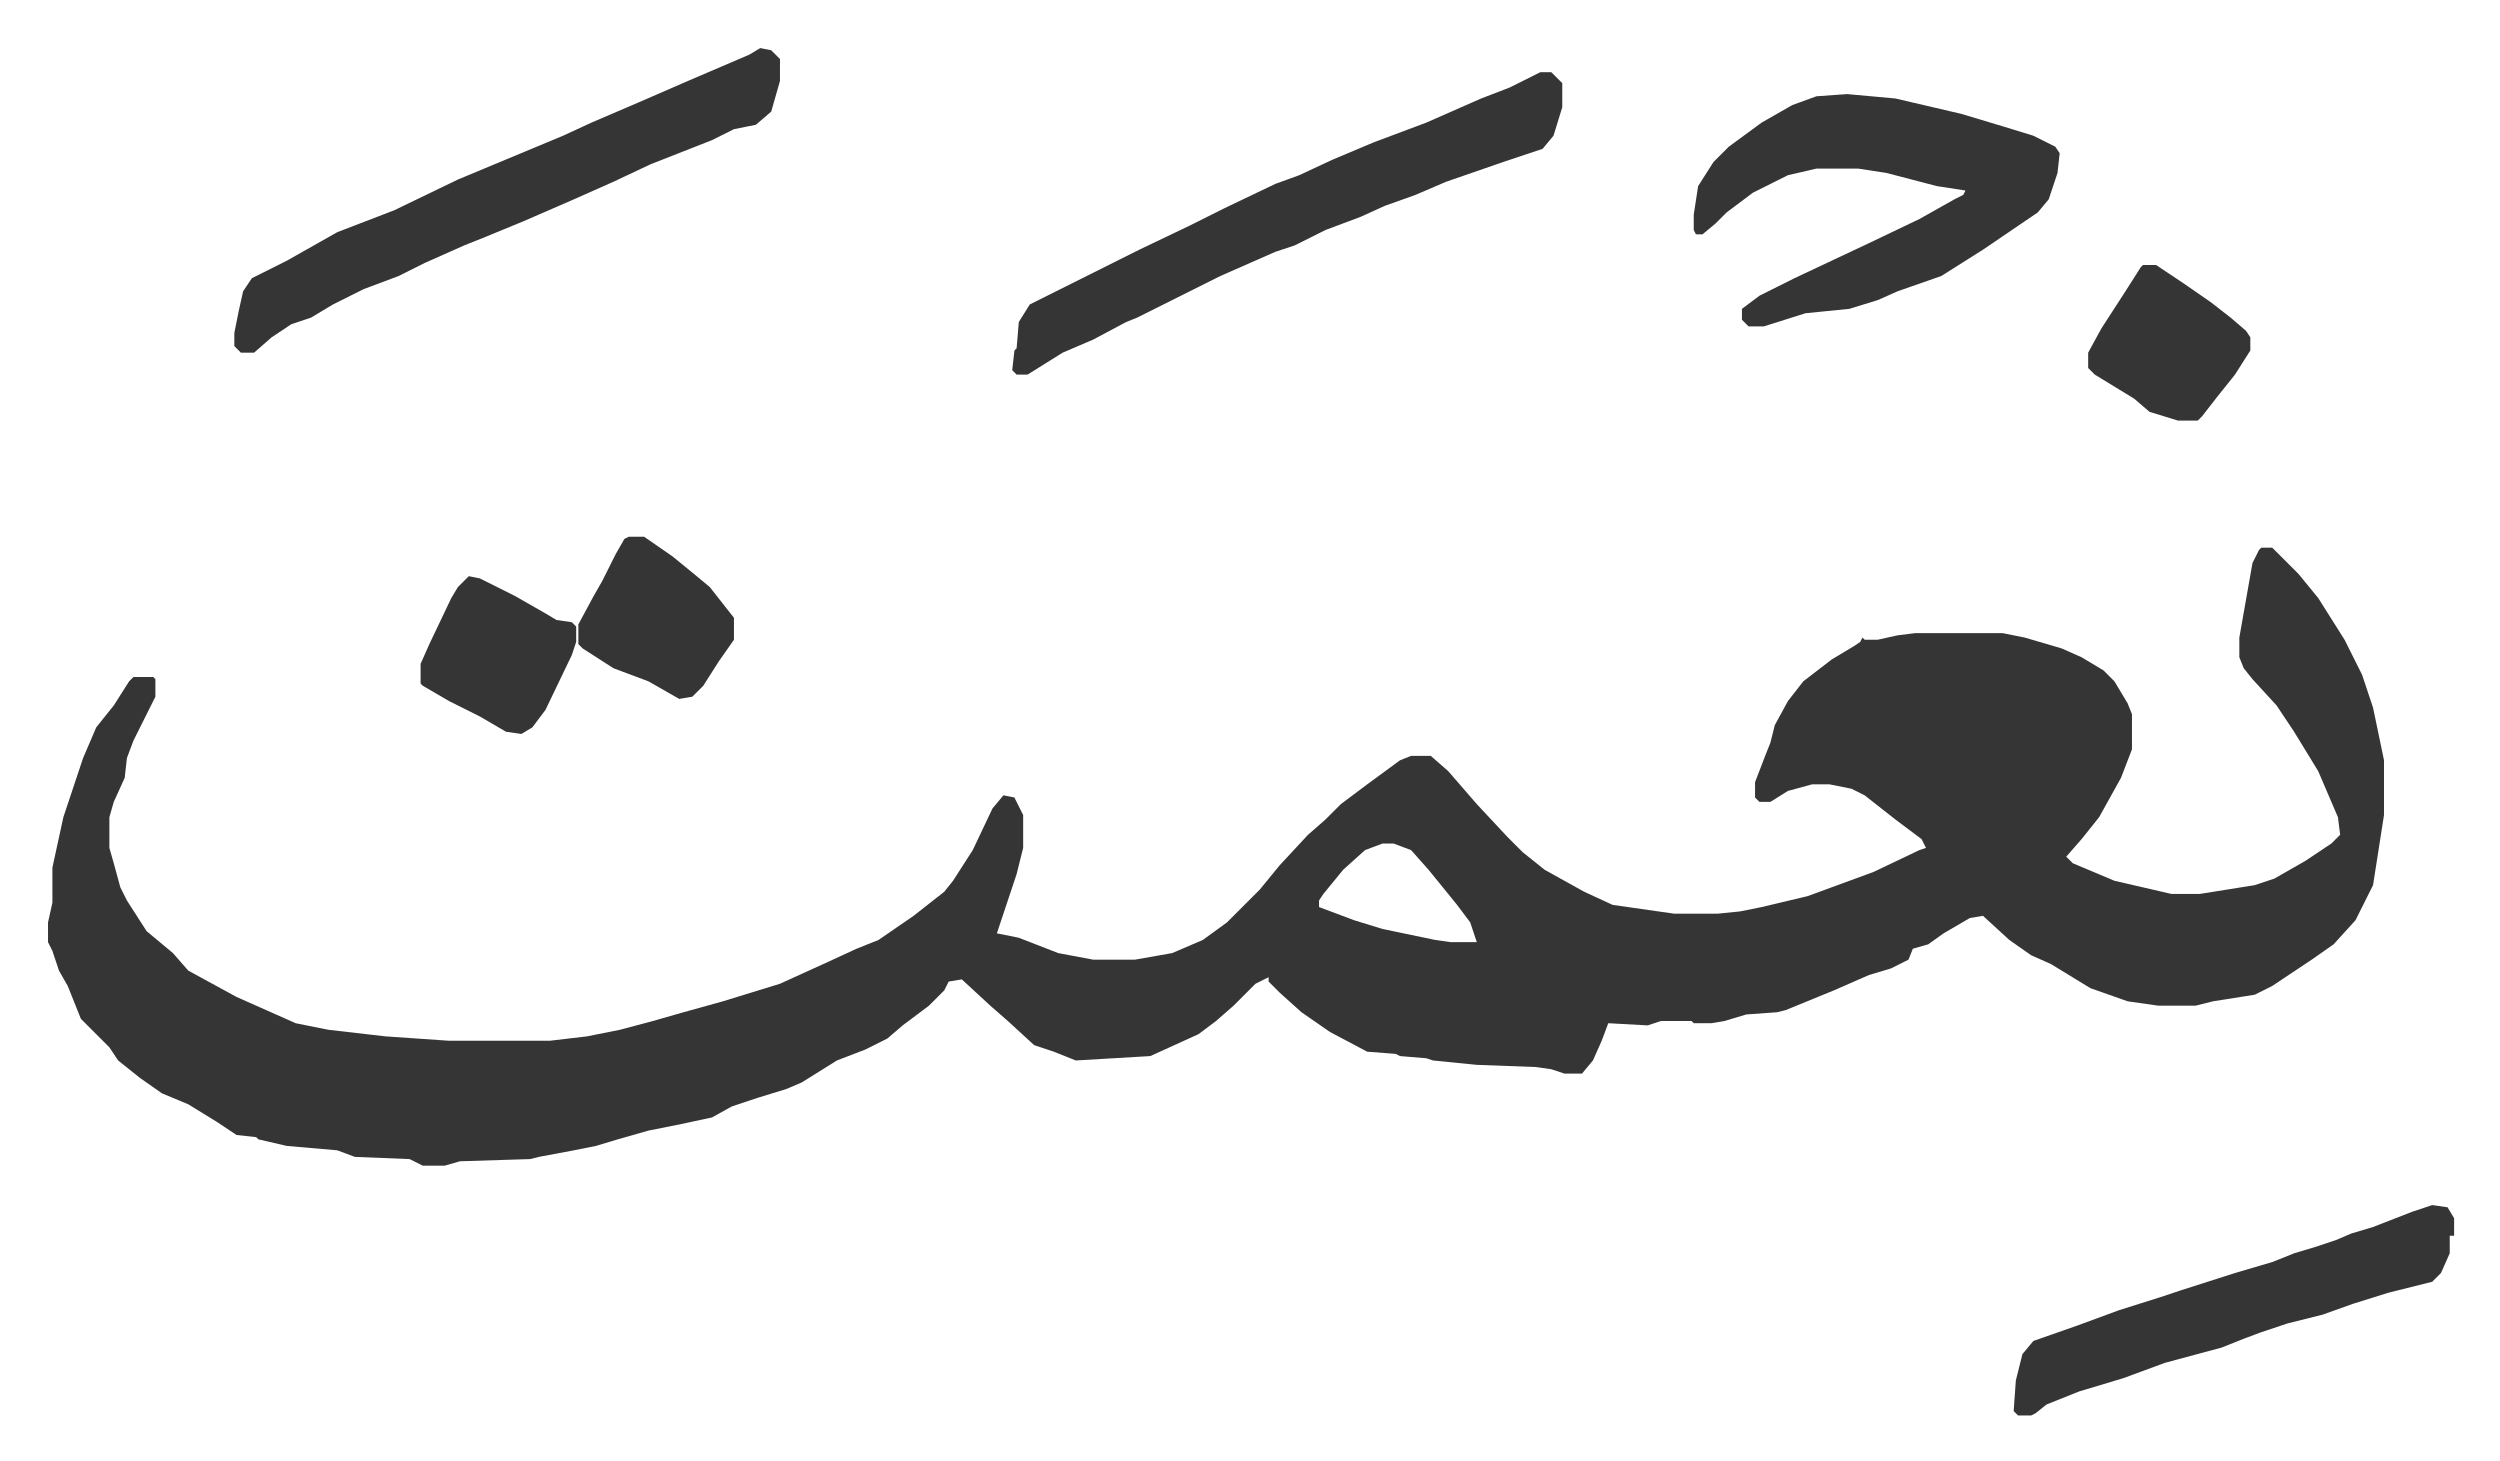 <svg xmlns="http://www.w3.org/2000/svg" role="img" viewBox="-21.94 507.06 1140.88 666.88"><path fill="#353535" id="rule_normal" d="M1010 757h5l12 12 9 11 12 19 8 16 5 15 5 24v25l-5 32-8 16-10 11-10 7-18 12-8 4-19 3-8 2h-17l-14-2-17-6-18-11-9-4-10-7-12-11-6 1-12 7-7 5-7 2-2 5-8 4-10 3-16 7-22 9-4 1-14 1-10 3-6 1h-8l-1-1h-14l-6 2-18-1-3 8-4 9-5 6h-8l-6-2-7-1-27-1-20-2-3-1-12-1-2-1-13-1-17-9-13-9-10-9-5-5v-2l-6 3-10 10-8 7-8 6-22 10-34 2-10-4-9-3-12-11-8-7-13-12-6 1-2 4-7 7-12 9-7 6-10 5-13 5-16 10-7 3-13 4-12 4-9 5-14 3-15 3-14 4-10 3-10 2-16 3-4 1-32 1-7 2h-10l-6-3-25-1-8-3-23-2-13-3-1-1-9-1-9-6-13-8-12-5-10-7-5-4-5-4-4-6-13-13-6-15-4-7-3-9-2-4v-9l2-9v-16l5-23 9-27 3-7 3-7 8-10 7-11 2-2h9l1 1v8l-10 20-3 8-1 9-5 11-2 7v14l2 7 3 11 3 6 9 14 12 10 7 8 22 12 27 12 15 3 26 3 29 2h46l17-2 15-3 15-4 14-4 18-5 26-8 22-10 13-6 10-4 16-11 14-11 4-5 9-14 9-19 5-6 5 1 4 8v15l-3 12-5 15-4 12 10 2 18 7 16 3h19l17-3 14-6 11-8 15-15 9-11 13-14 8-7 7-7 12-9 15-11 5-2h9l8 7 13 15 14 15 7 7 10 8 18 10 13 6 28 4h20l10-1 10-2 21-5 30-11 21-10 3-1-2-4-12-9-14-11-6-3-10-2h-8l-11 3-8 5h-5l-2-2v-7l5-13 2-5 2-8 6-11 7-9 13-10 10-6 3-2 1-2 1 1h6l9-2 8-1h40l10 2 17 5 9 4 10 6 5 5 6 10 2 5v16l-5 13-10 18-8 10-7 8 3 3 19 8 26 6h13l25-4 9-3 14-8 12-8 4-4-1-8-9-21-11-18-8-12-11-12-4-5-2-5v-9l6-34 3-6zM609 892l-8 3-10 9-9 11-2 3v3l16 6 13 4 24 5 7 1h12l-3-9-6-8-13-16-8-9-8-3zm212-342l22 2 30 7 20 6 13 4 10 5 2 3-1 9-4 12-5 6-25 17-19 12-20 7-9 4-13 4-20 2-19 6h-7l-3-3v-5l8-6 16-8 34-16 23-11 16-9 4-2 1-2-13-2-23-6-13-2h-19l-13 3-16 8-12 9-5 5-6 5h-3l-1-2v-7l2-13 7-11 7-7 15-11 14-8 11-4zm-496-21l5 1 4 4v10l-4 14-7 6-10 2-10 5-28 11-17 8-18 8-23 10-17 7-10 4-18 8-12 6-16 6-14 7-10 6-9 3-9 6-8 7h-6l-3-3v-6l2-10 2-9 4-6 16-8 23-13 13-5 13-5 29-14 24-10 24-10 13-6 21-9 23-10 28-12zm356 11h5l5 5v11l-4 13-5 6-18 6-26 9-14 6-14 5-11 5-16 6-14 7-9 3-25 11-38 19-5 2-15 8-14 6-16 10h-5l-2-2 1-9 1-1 1-12 5-8 16-8 34-17 23-11 16-8 23-11 11-4 15-7 19-8 24-9 25-11 13-5z"/><path fill="#353535" id="rule_normal" d="M1088 1057l7 1 3 5v8h-2v8l-4 9-4 4-20 5-16 5-14 5-16 4-12 4-8 3-10 4-26 7-19 7-20 6-15 6-5 4-2 1h-6l-2-2 1-14 3-12 5-6 20-7 19-7 19-6 9-3 25-8 17-5 10-4 10-3 9-3 7-3 10-3 18-7zM265 752h7l13 9 11 9 6 5 11 14v10l-7 10-7 11-5 5-6 1-14-8-16-6-14-9-2-2v-9l7-13 4-7 6-12 4-7zm691-124h6l12 8 13 9 9 7 7 6 2 3v6l-7 11-8 10-7 9-2 2h-9l-13-4-7-6-18-11-3-3v-7l6-11 11-17 7-11zM192 770l5 1 16 8 14 8 5 3 7 1 2 2v7l-2 6-12 25-6 8-5 3-7-1-12-7-14-7-12-7-1-1v-9l4-9 10-21 3-5z"/></svg>
